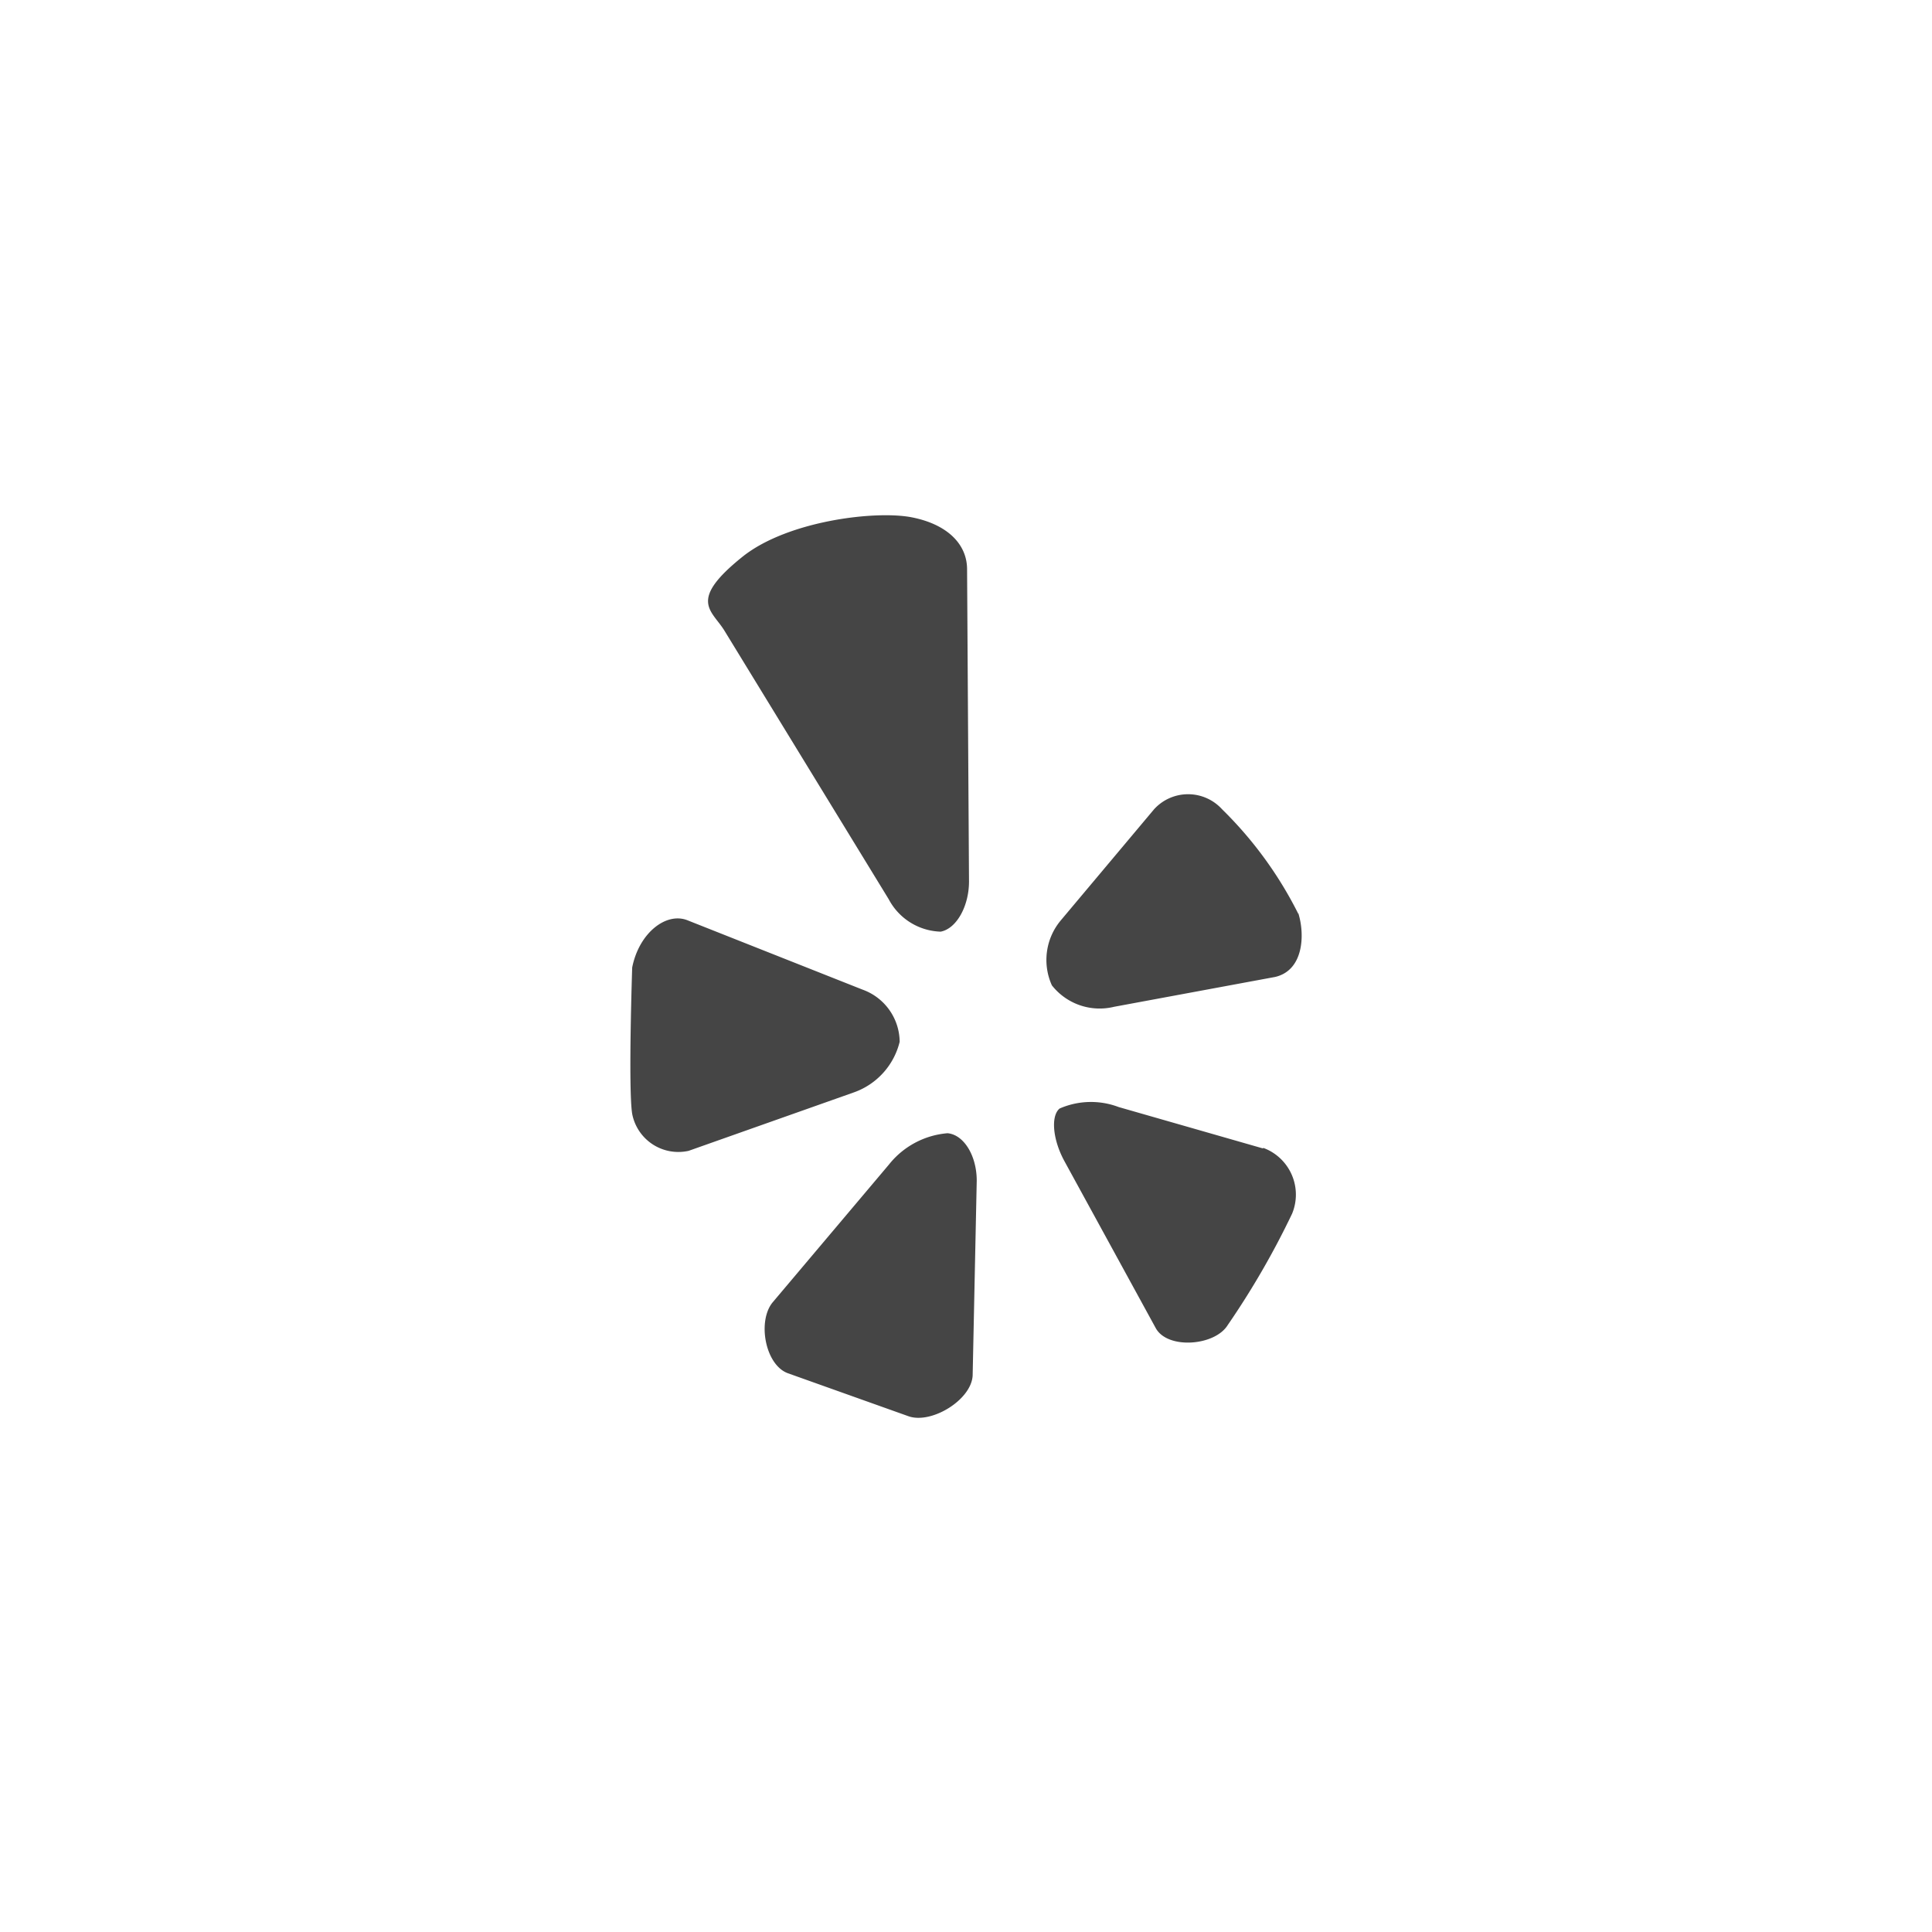 <svg xmlns="http://www.w3.org/2000/svg" viewBox="0 0 90 90"><defs><style>.cls-1{fill:none;}.cls-2{fill:#454545;}</style></defs><title>sns_yp</title><g id="Layer_2" data-name="Layer 2"><g id="Layer_1-2" data-name="Layer 1"><rect class="cls-1" width="90" height="90"/><path id="Yelp" class="cls-2" d="M34.62,25.91c2.11-1.66,6.19-2.14,7.86-1.81s2.56,1.26,2.57,2.4l.09,14.56c0,1.15-.58,2.2-1.32,2.34a2.83,2.83,0,0,1-2.42-1.51L33.76,29.4C33.17,28.42,32,28,34.62,25.91Zm-2.54,27.7,7.69-2.72a3.34,3.34,0,0,0,2.14-2.36,2.61,2.61,0,0,0-1.73-2.43l-8.13-3.22c-1-.42-2.28.57-2.6,2.19,0,0-.19,5.65,0,6.82A2.19,2.19,0,0,0,32.08,53.61ZM45.5,55c0-1.15-.59-2.14-1.36-2.21a3.89,3.89,0,0,0-2.73,1.46L36,60.66c-.73.87-.36,2.92.7,3.31l5.61,2c1.07.39,2.95-.76,3-1.9Zm13.34-1.5-6.73-1.93a3.64,3.64,0,0,0-2.75.07c-.42.35-.32,1.46.23,2.46l4.25,7.77c.55,1,2.75.83,3.35-.14a38.23,38.23,0,0,0,3-5.19A2.32,2.32,0,0,0,58.84,53.47Zm1.64-10.93a18.27,18.27,0,0,0-3.55-4.87,2.14,2.14,0,0,0-3.17,0l-4.34,5.17A2.87,2.87,0,0,0,49,45.9a2.83,2.83,0,0,0,2.9,1l7.5-1.39C60.74,45.2,60.79,43.52,60.48,42.54Z"/></g></g></svg>